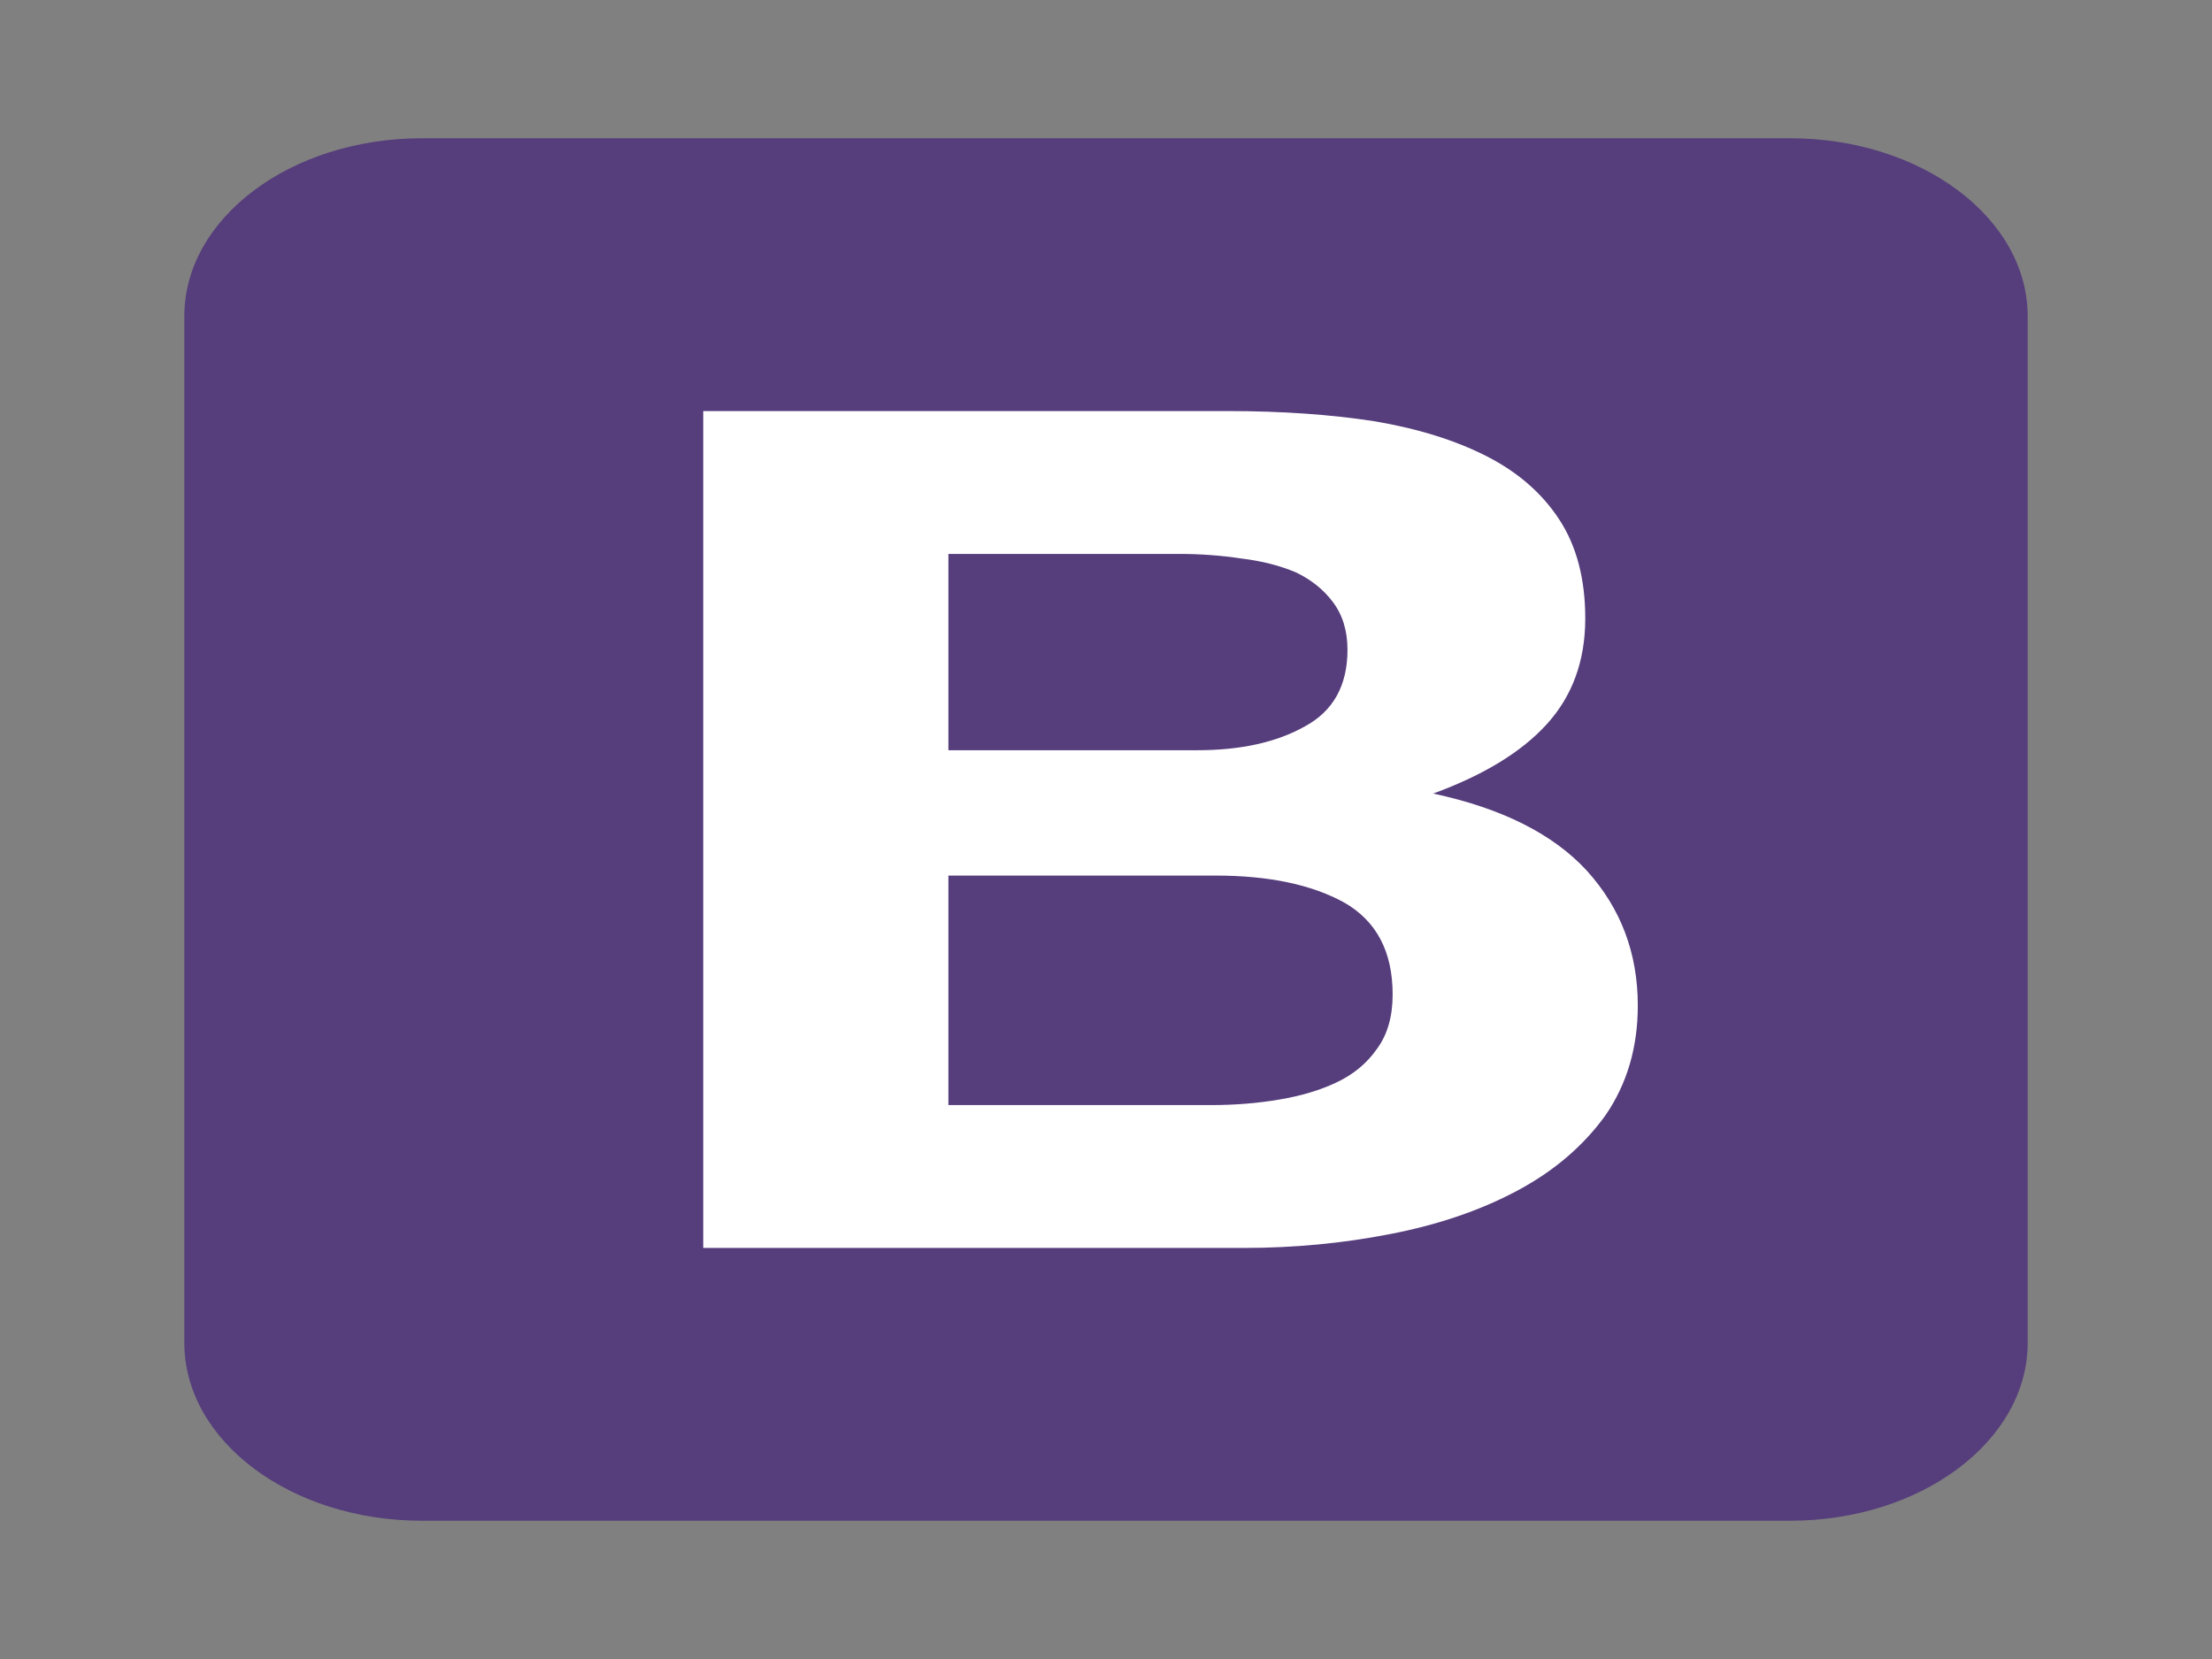 <svg xmlns="http://www.w3.org/2000/svg" viewBox="0 0 240 180" width="240" height="180"><rect x="0" y="0" width="240" height="180" fill="#808080" stroke="none"/><style>.a{fill:#563d7c}.b{fill:#fff}</style><path class="a" d="m20 145.7c0 10.6 11.5 19.3 25.8 19.3h148.4c14.3 0 25.8-8.7 25.8-19.3v-111.4c0-10.6-11.5-19.3-25.8-19.3h-148.4c-14.3 0-25.8 8.7-25.8 19.3z"></path><path class="b" d="m76.3 44.6v90.8h58.7q8.1 0 15.8-1.5 7.8-1.5 13.8-4.7 6-3.2 9.6-8.2 3.5-5.1 3.5-11.9 0-8.5-5.5-14.6-5.5-6-16.7-8.4 8.2-3 12.3-7.5 4.2-4.6 4.2-11.5 0-6.4-2.8-10.7-2.8-4.3-7.9-6.9-5.1-2.6-12.2-3.8-7.2-1.1-15.8-1.1zm26.6 36.8v-21.3h25q3.5 0 6.8 0.5 3.3 0.4 5.9 1.5 2.5 1.2 4 3.2 1.6 2.1 1.6 5.2 0 5.8-4.6 8.3-4.6 2.6-11.7 2.6zm0 38.5v-24.9h29q8.6 0 13.9 2.9 5.3 3 5.3 10 0 3.6-1.7 5.9-1.6 2.3-4.3 3.6-2.7 1.3-6.3 1.9-3.5 0.6-7.4 0.6z"></path></svg>
